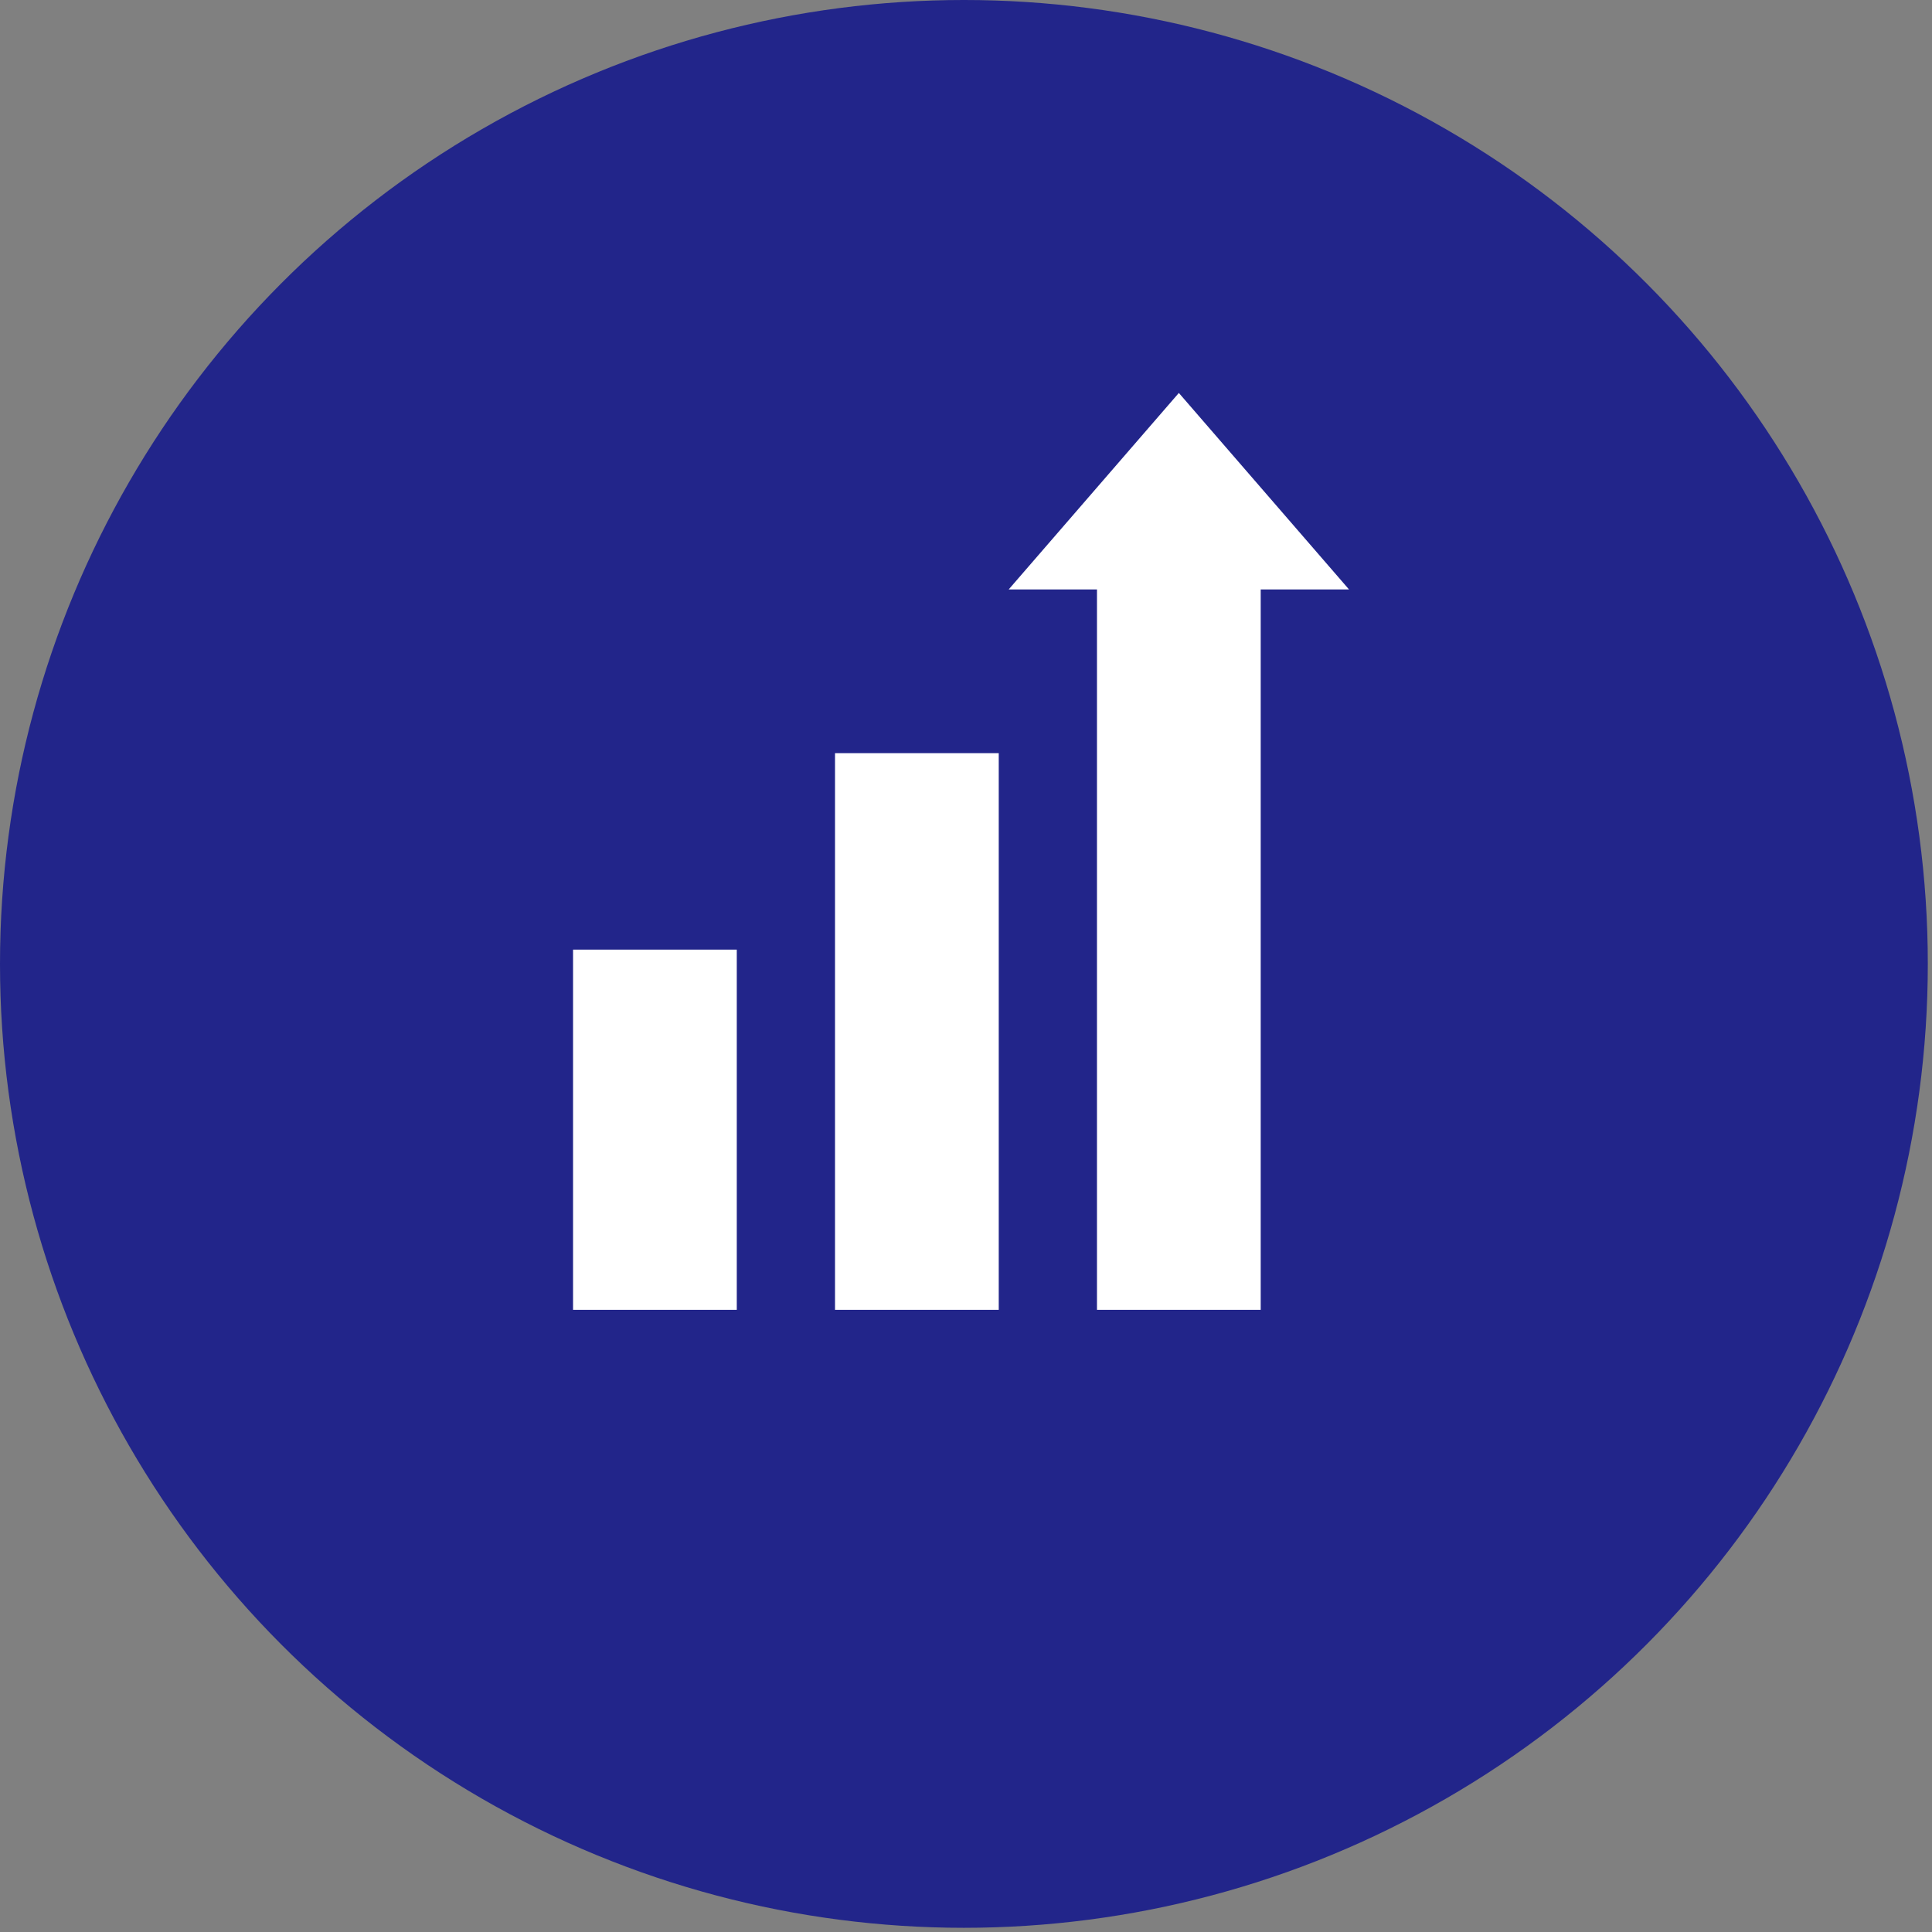 <?xml version="1.0" encoding="UTF-8"?> <svg xmlns="http://www.w3.org/2000/svg" width="59" height="59" viewBox="0 0 59 59" fill="none"><rect x="0" y="0" width="59" height="59" fill="#808080" stroke="none"/><circle cx="29.436" cy="29.436" r="29.436" fill="#22258A"></circle><path d="M20 29L20 40" stroke="white" stroke-width="5"></path><path d="M28 23L28 40" stroke="white" stroke-width="5"></path><path d="M36 15L36 40" stroke="white" stroke-width="5"></path><path d="M36 12L41.196 18H30.804L36 12Z" fill="white"></path></svg> 
